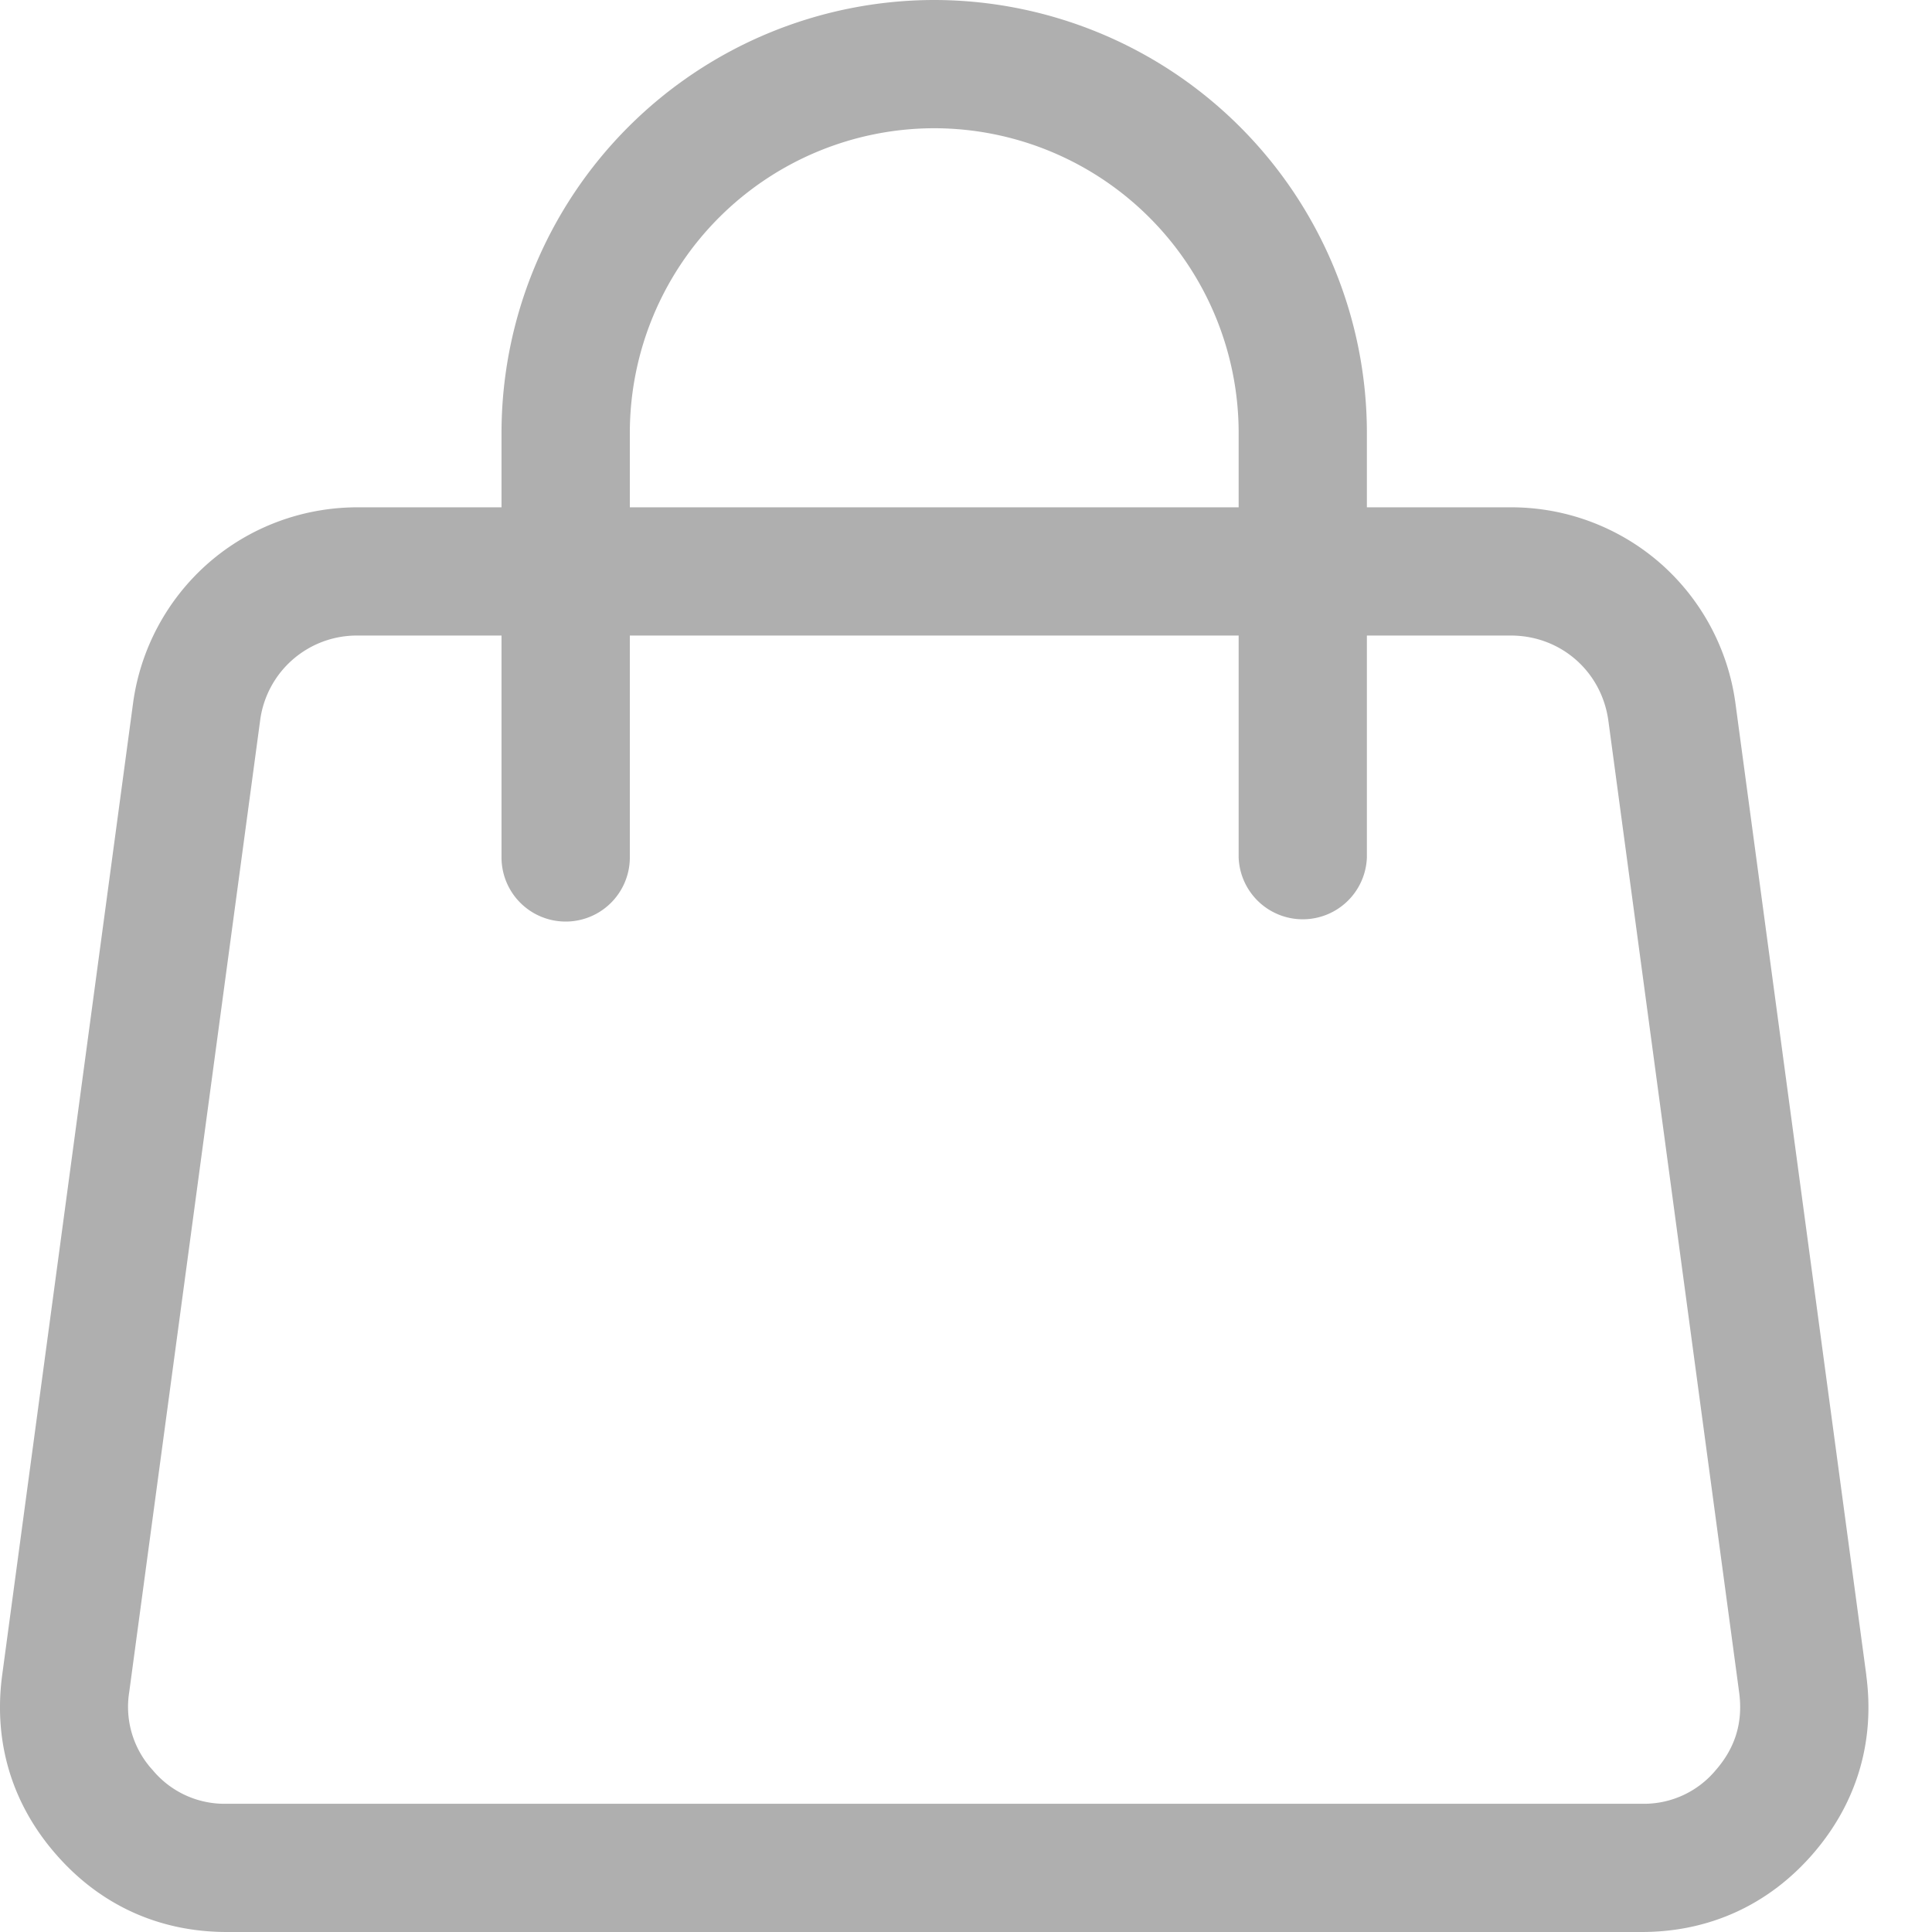 <svg width="24" height="24" viewBox="0 0 24 24" xmlns="http://www.w3.org/2000/svg">
    <path d="M23.184 20.809 21.559 8.742a2.816 2.816 0 0 0-.935-1.746 2.816 2.816 0 0 0-1.856-.694H16.98v-.927A5.381 5.381 0 0 0 11.605 0 5.381 5.381 0 0 0 6.23 5.375v.927H4.442c-.684 0-1.343.246-1.855.694a2.817 2.817 0 0 0-.935 1.746L.027 20.809c-.111.829.12 1.6.671 2.229.55.63 1.283.962 2.12.962h17.575c.836 0 1.57-.333 2.12-.962.55-.63.782-1.4.67-2.23zM7.824 5.375a3.786 3.786 0 0 1 3.781-3.782 3.786 3.786 0 0 1 3.782 3.782v.927H7.824v-.927zm13.49 16.614a1.16 1.16 0 0 1-.92.418H2.817a1.16 1.16 0 0 1-.92-.418 1.16 1.16 0 0 1-.292-.968L3.231 8.954a1.211 1.211 0 0 1 1.211-1.059H6.23v2.756a.797.797 0 0 0 1.594 0V7.895h7.563v2.756a.797.797 0 0 0 1.593 0V7.895h1.788c.62 0 1.129.446 1.212 1.06l1.624 12.066c.05.37-.045.687-.29.968z" fill="#AFAFAF" fill-rule="nonzero"/>
</svg>
